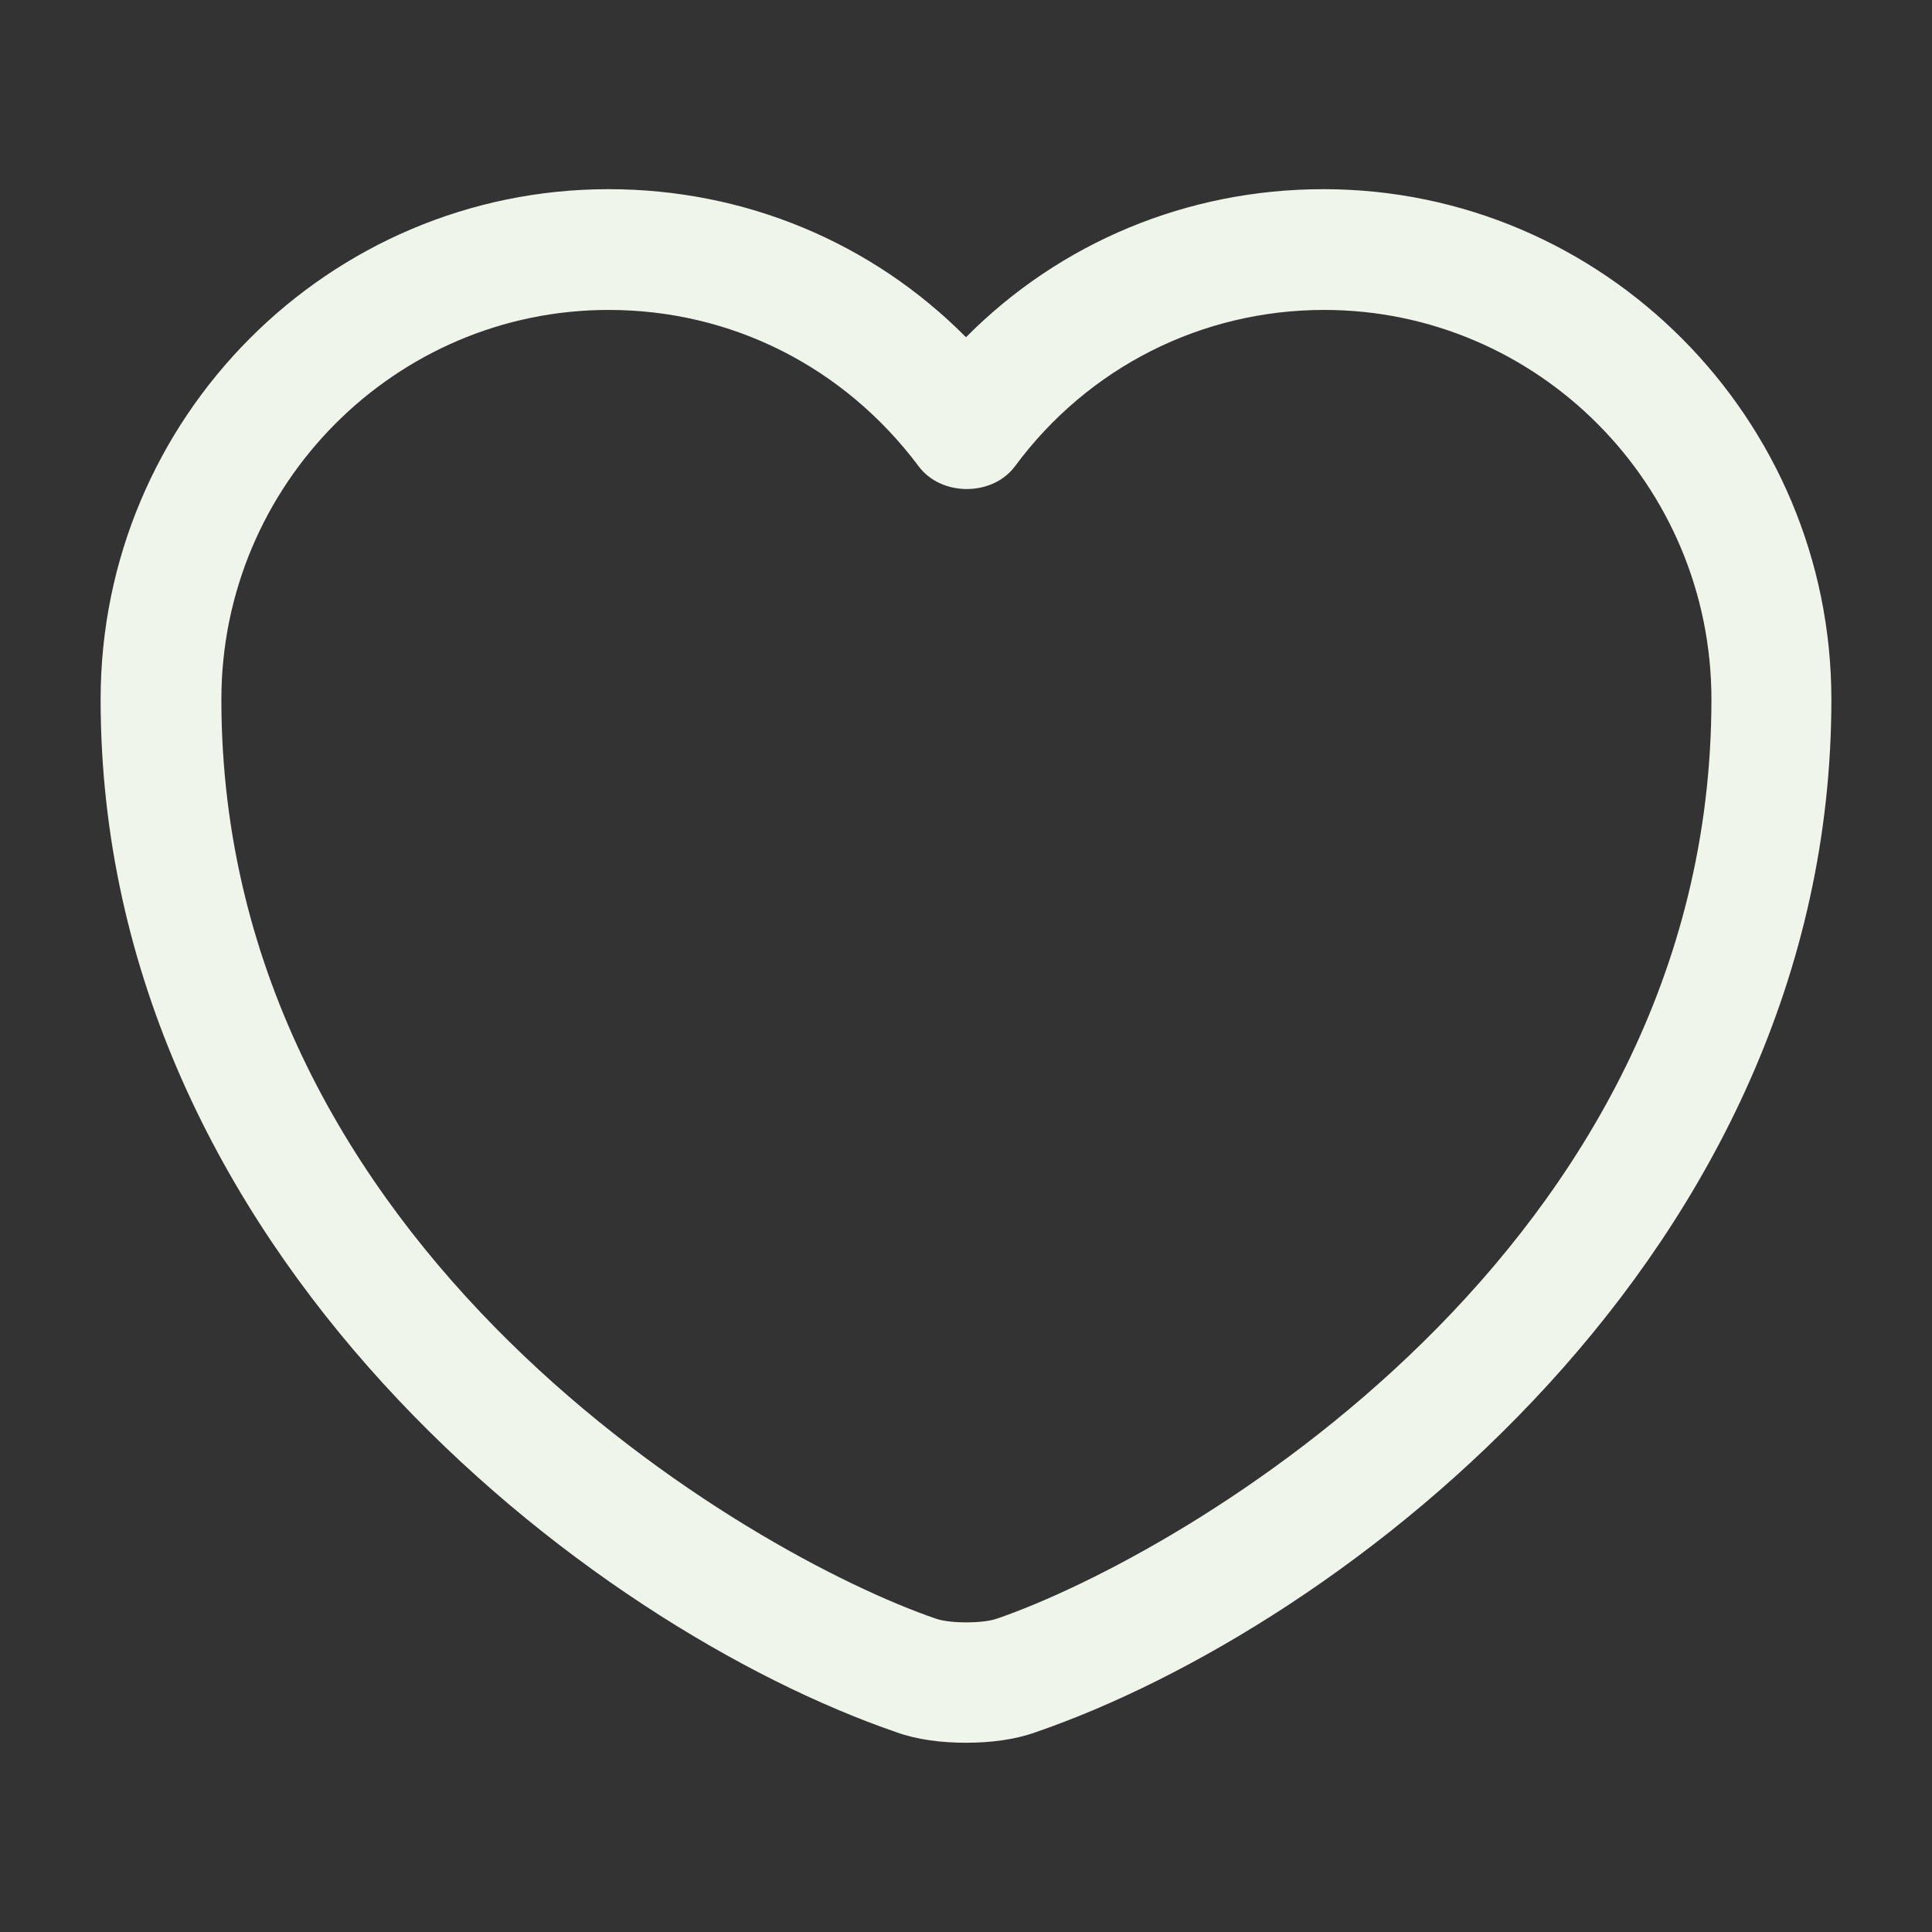 <svg width="24" height="24" viewBox="0 0 24 24" fill="none" xmlns="http://www.w3.org/2000/svg">
<rect x="0" y="0" width="24" height="24" fill="#333333" stroke="none"/>
<path d="M16.44 2.35C19.92 2.35 22.75 5.2 22.75 8.689C22.75 15.569 16.68 20.209 12.86 21.52C12.61 21.61 12.31 21.649 12 21.649C11.69 21.649 11.39 21.61 11.14 21.52C7.32 20.209 1.25 15.559 1.25 8.689C1.25 5.19 4.08 2.35 7.56 2.35C9.25 2.35 10.83 3.01 12 4.189C13.17 3.01 14.751 2.35 16.44 2.35ZM16.45 3.85C14.93 3.85 13.52 4.56 12.61 5.79C12.33 6.17 11.69 6.17 11.41 5.79C10.48 4.55 9.08 3.85 7.56 3.85C4.91 3.85 2.75 6.02 2.75 8.689C2.75 15.519 9.32 19.319 11.63 20.109C11.81 20.169 12.2 20.169 12.38 20.109C14.68 19.319 21.26 15.53 21.26 8.689C21.26 6.02 19.1 3.85 16.45 3.85Z" fill="#F0F5EB"/>
</svg>
